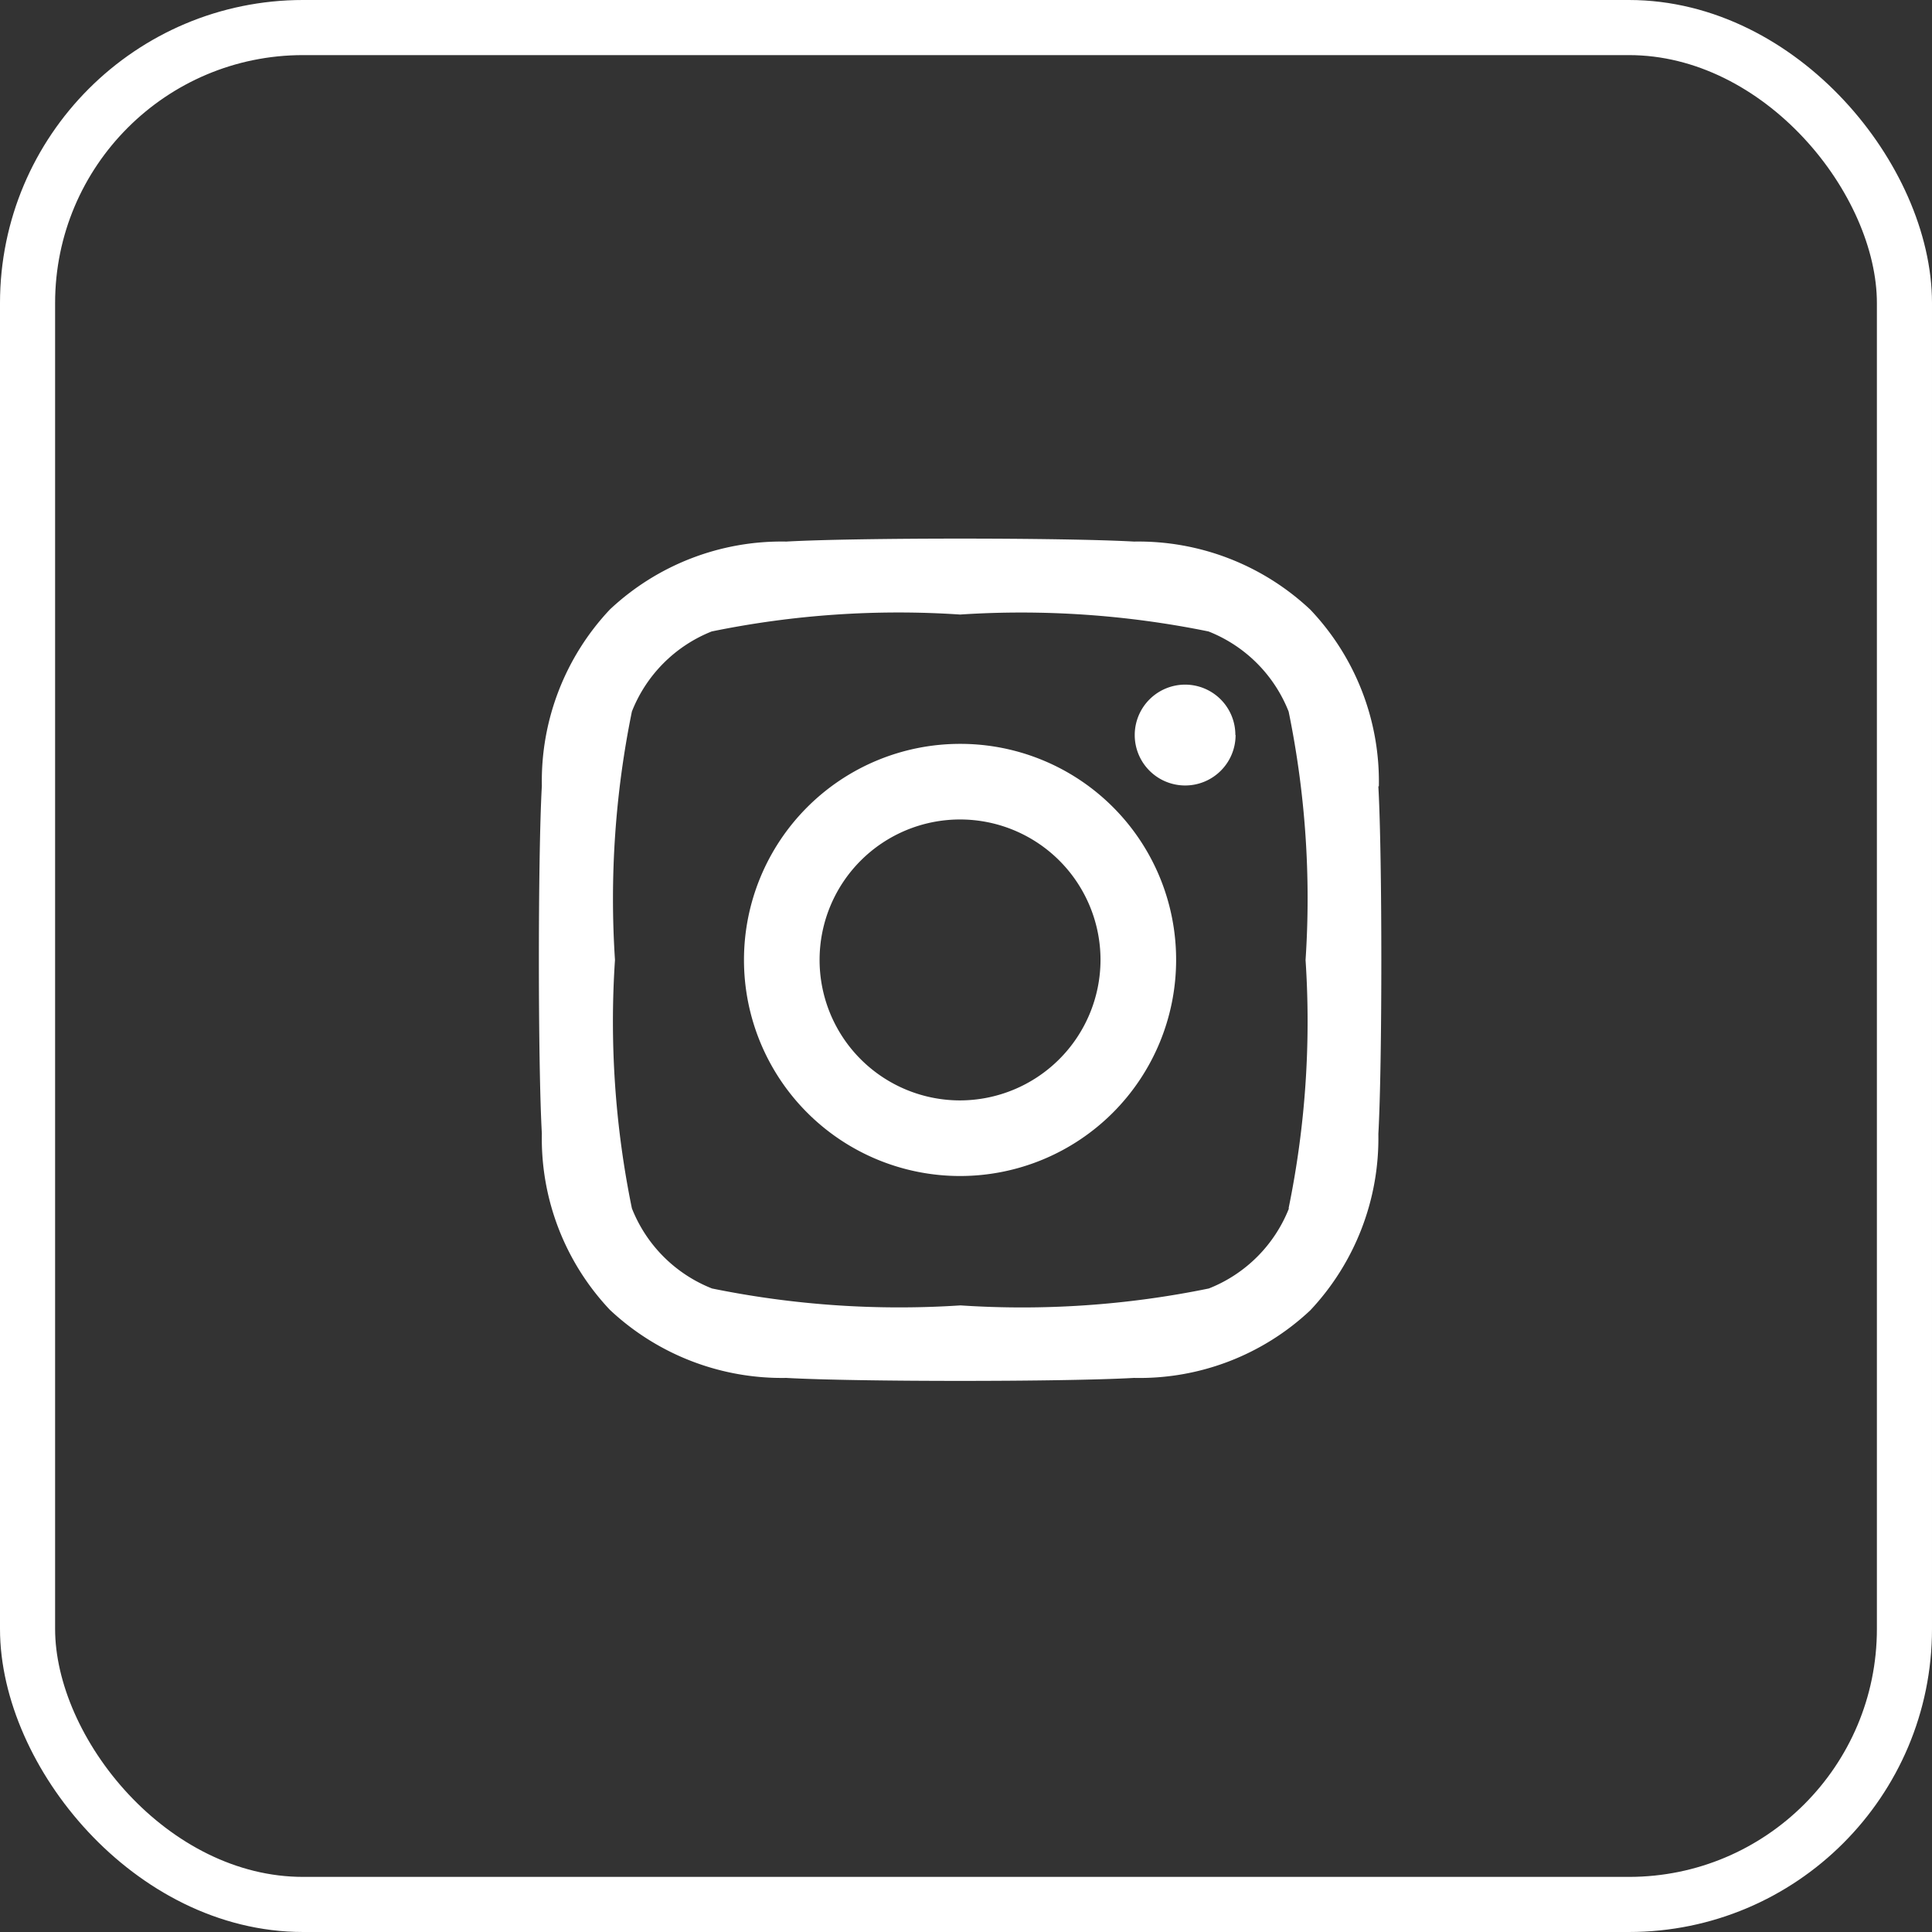 <svg xmlns="http://www.w3.org/2000/svg" width="35.06" height="35.061" viewBox="0 0 35.06 35.061">
  <rect x="0" y="0" width="35.06" height="35.061" fill="#333333" stroke="none"/>
  <g id="Group_1884" data-name="Group 1884" transform="translate(0.5 0.5)">
    <rect id="Rectangle_1713" data-name="Rectangle 1713" width="34.06" height="34.06" rx="5" transform="translate(0 0)" fill="none" stroke="#fff" stroke-width="1"/>
    <path id="Icon_awesome-instagram" data-name="Icon awesome-instagram" d="M7.644,5.963a3.921,3.921,0,1,0,3.921,3.921A3.915,3.915,0,0,0,7.644,5.963Zm0,6.47a2.549,2.549,0,1,1,2.549-2.549,2.554,2.554,0,0,1-2.549,2.549Zm5-6.63a.915.915,0,1,1-.915-.915A.912.912,0,0,1,12.64,5.8Zm2.6.928A4.526,4.526,0,0,0,14,3.527a4.555,4.555,0,0,0-3.2-1.235c-1.263-.072-5.047-.072-6.31,0a4.549,4.549,0,0,0-3.2,1.232,4.541,4.541,0,0,0-1.235,3.2c-.072,1.263-.072,5.047,0,6.31a4.526,4.526,0,0,0,1.235,3.2,4.561,4.561,0,0,0,3.2,1.235c1.263.072,5.047.072,6.31,0A4.526,4.526,0,0,0,14,16.242a4.556,4.556,0,0,0,1.235-3.2c.072-1.263.072-5.044,0-6.306Zm-1.631,7.661a2.581,2.581,0,0,1-1.454,1.454,16.853,16.853,0,0,1-4.508.307,16.985,16.985,0,0,1-4.508-.307,2.581,2.581,0,0,1-1.454-1.454,16.854,16.854,0,0,1-.307-4.508,16.986,16.986,0,0,1,.307-4.508A2.581,2.581,0,0,1,3.137,3.923a16.854,16.854,0,0,1,4.508-.307,16.985,16.985,0,0,1,4.508.307,2.581,2.581,0,0,1,1.454,1.454,16.854,16.854,0,0,1,.307,4.508A16.845,16.845,0,0,1,13.606,14.392Z" transform="translate(9.278 7.036)" fill="#fff"/>
  </g>
</svg>
